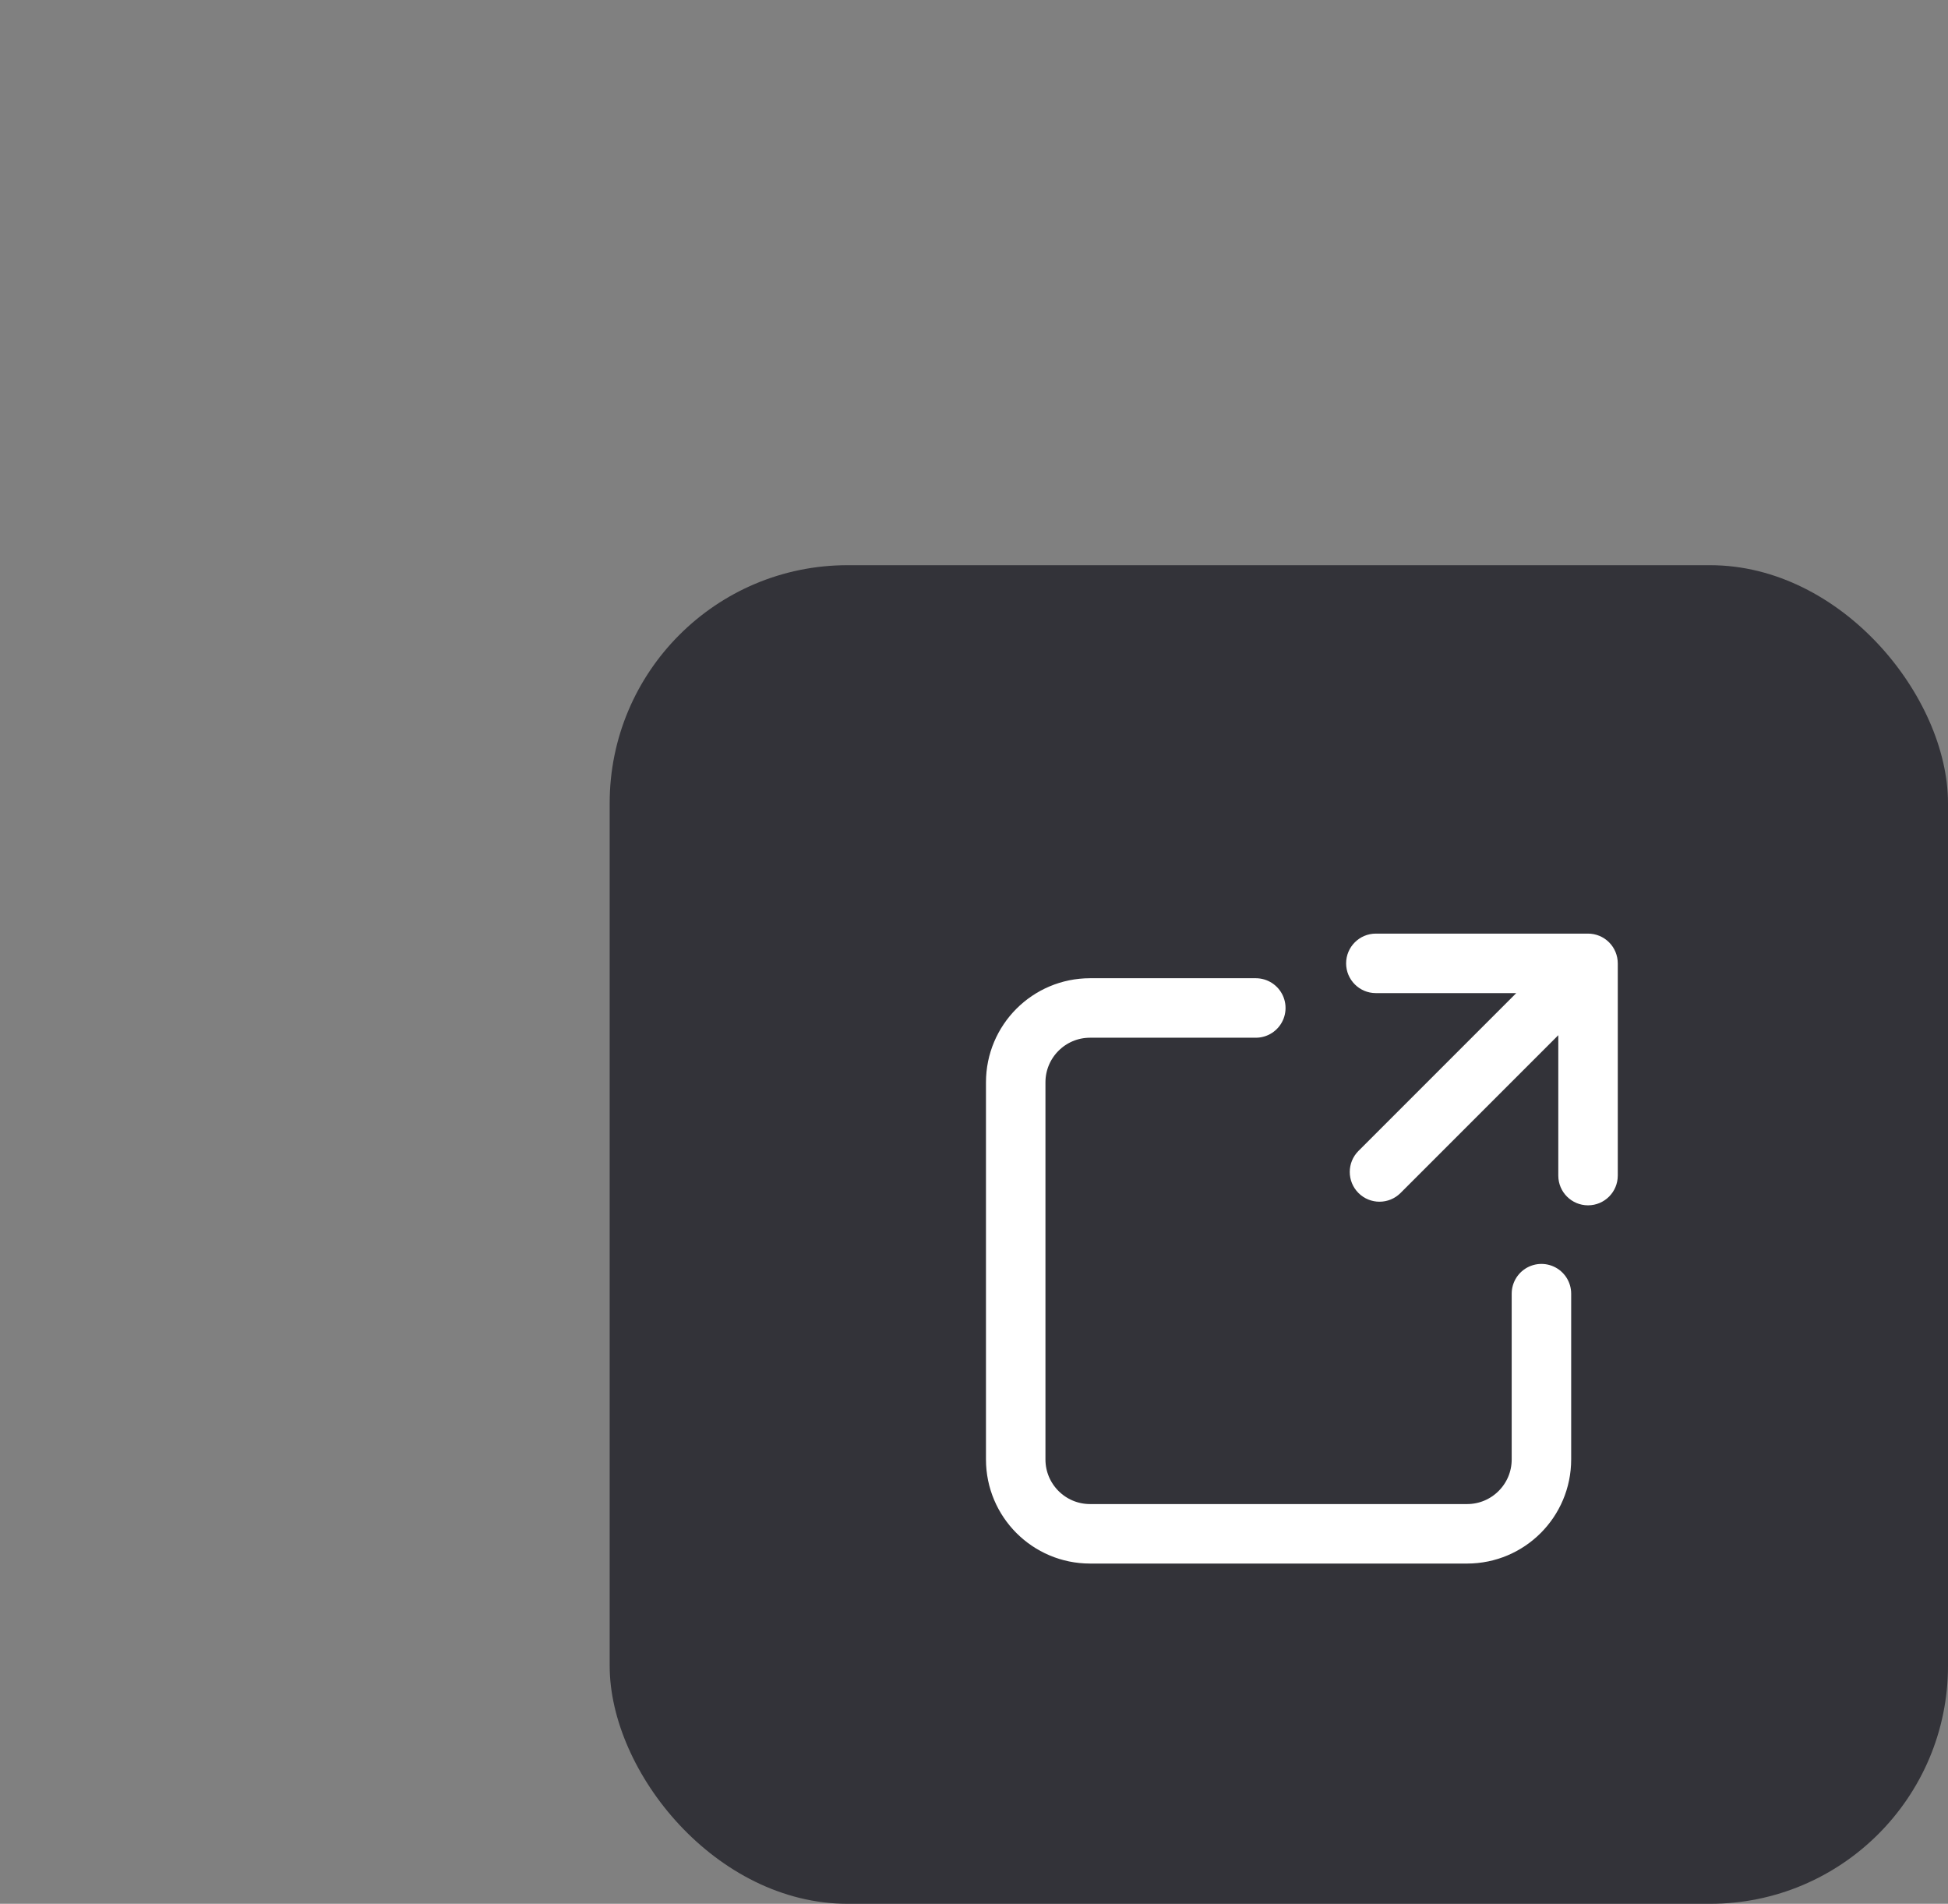 <svg width="131" height="128" viewBox="0 0 131 128" fill="none" xmlns="http://www.w3.org/2000/svg">
<rect x="0" y="0" width="131" height="128" fill="#808080" stroke="none"/>
<g clip-path="url(#clip0_1810_14674)">
<rect x="41" y="38" width="90" height="90" rx="16" fill="#333339"/>
<g clip-path="url(#clip1_1810_14674)">
<path d="M92.524 62.77C91.419 62.77 90.524 63.666 90.524 64.77C90.524 65.874 91.42 66.771 92.524 66.771L101.965 66.771L91.355 77.381C90.574 78.162 90.574 79.429 91.355 80.21C92.136 80.991 93.402 80.991 94.183 80.21L104.793 69.6L104.793 79.039C104.793 80.144 105.688 81.039 106.793 81.039C107.897 81.039 108.792 80.144 108.793 79.039L108.793 64.77C108.792 64.24 108.582 63.731 108.207 63.356C107.832 62.981 107.323 62.77 106.793 62.77L92.524 62.77Z" fill="white"/>
<path d="M84.451 67.77H73.305C70.544 67.77 68.305 70.008 68.305 72.77V98.124C68.305 100.885 70.544 103.124 73.305 103.124H98.659C101.42 103.124 103.659 100.885 103.659 98.124V86.978" stroke="white" stroke-width="4" stroke-linecap="round" stroke-linejoin="round"/>
</g>
</g>
<defs>
<clipPath id="clip0_1810_14674">
<rect width="131" height="128" fill="white"/>
</clipPath>
<clipPath id="clip1_1810_14674">
<rect width="49" height="49" fill="white" transform="translate(61.16 59)"/>
</clipPath>
</defs>
</svg>

